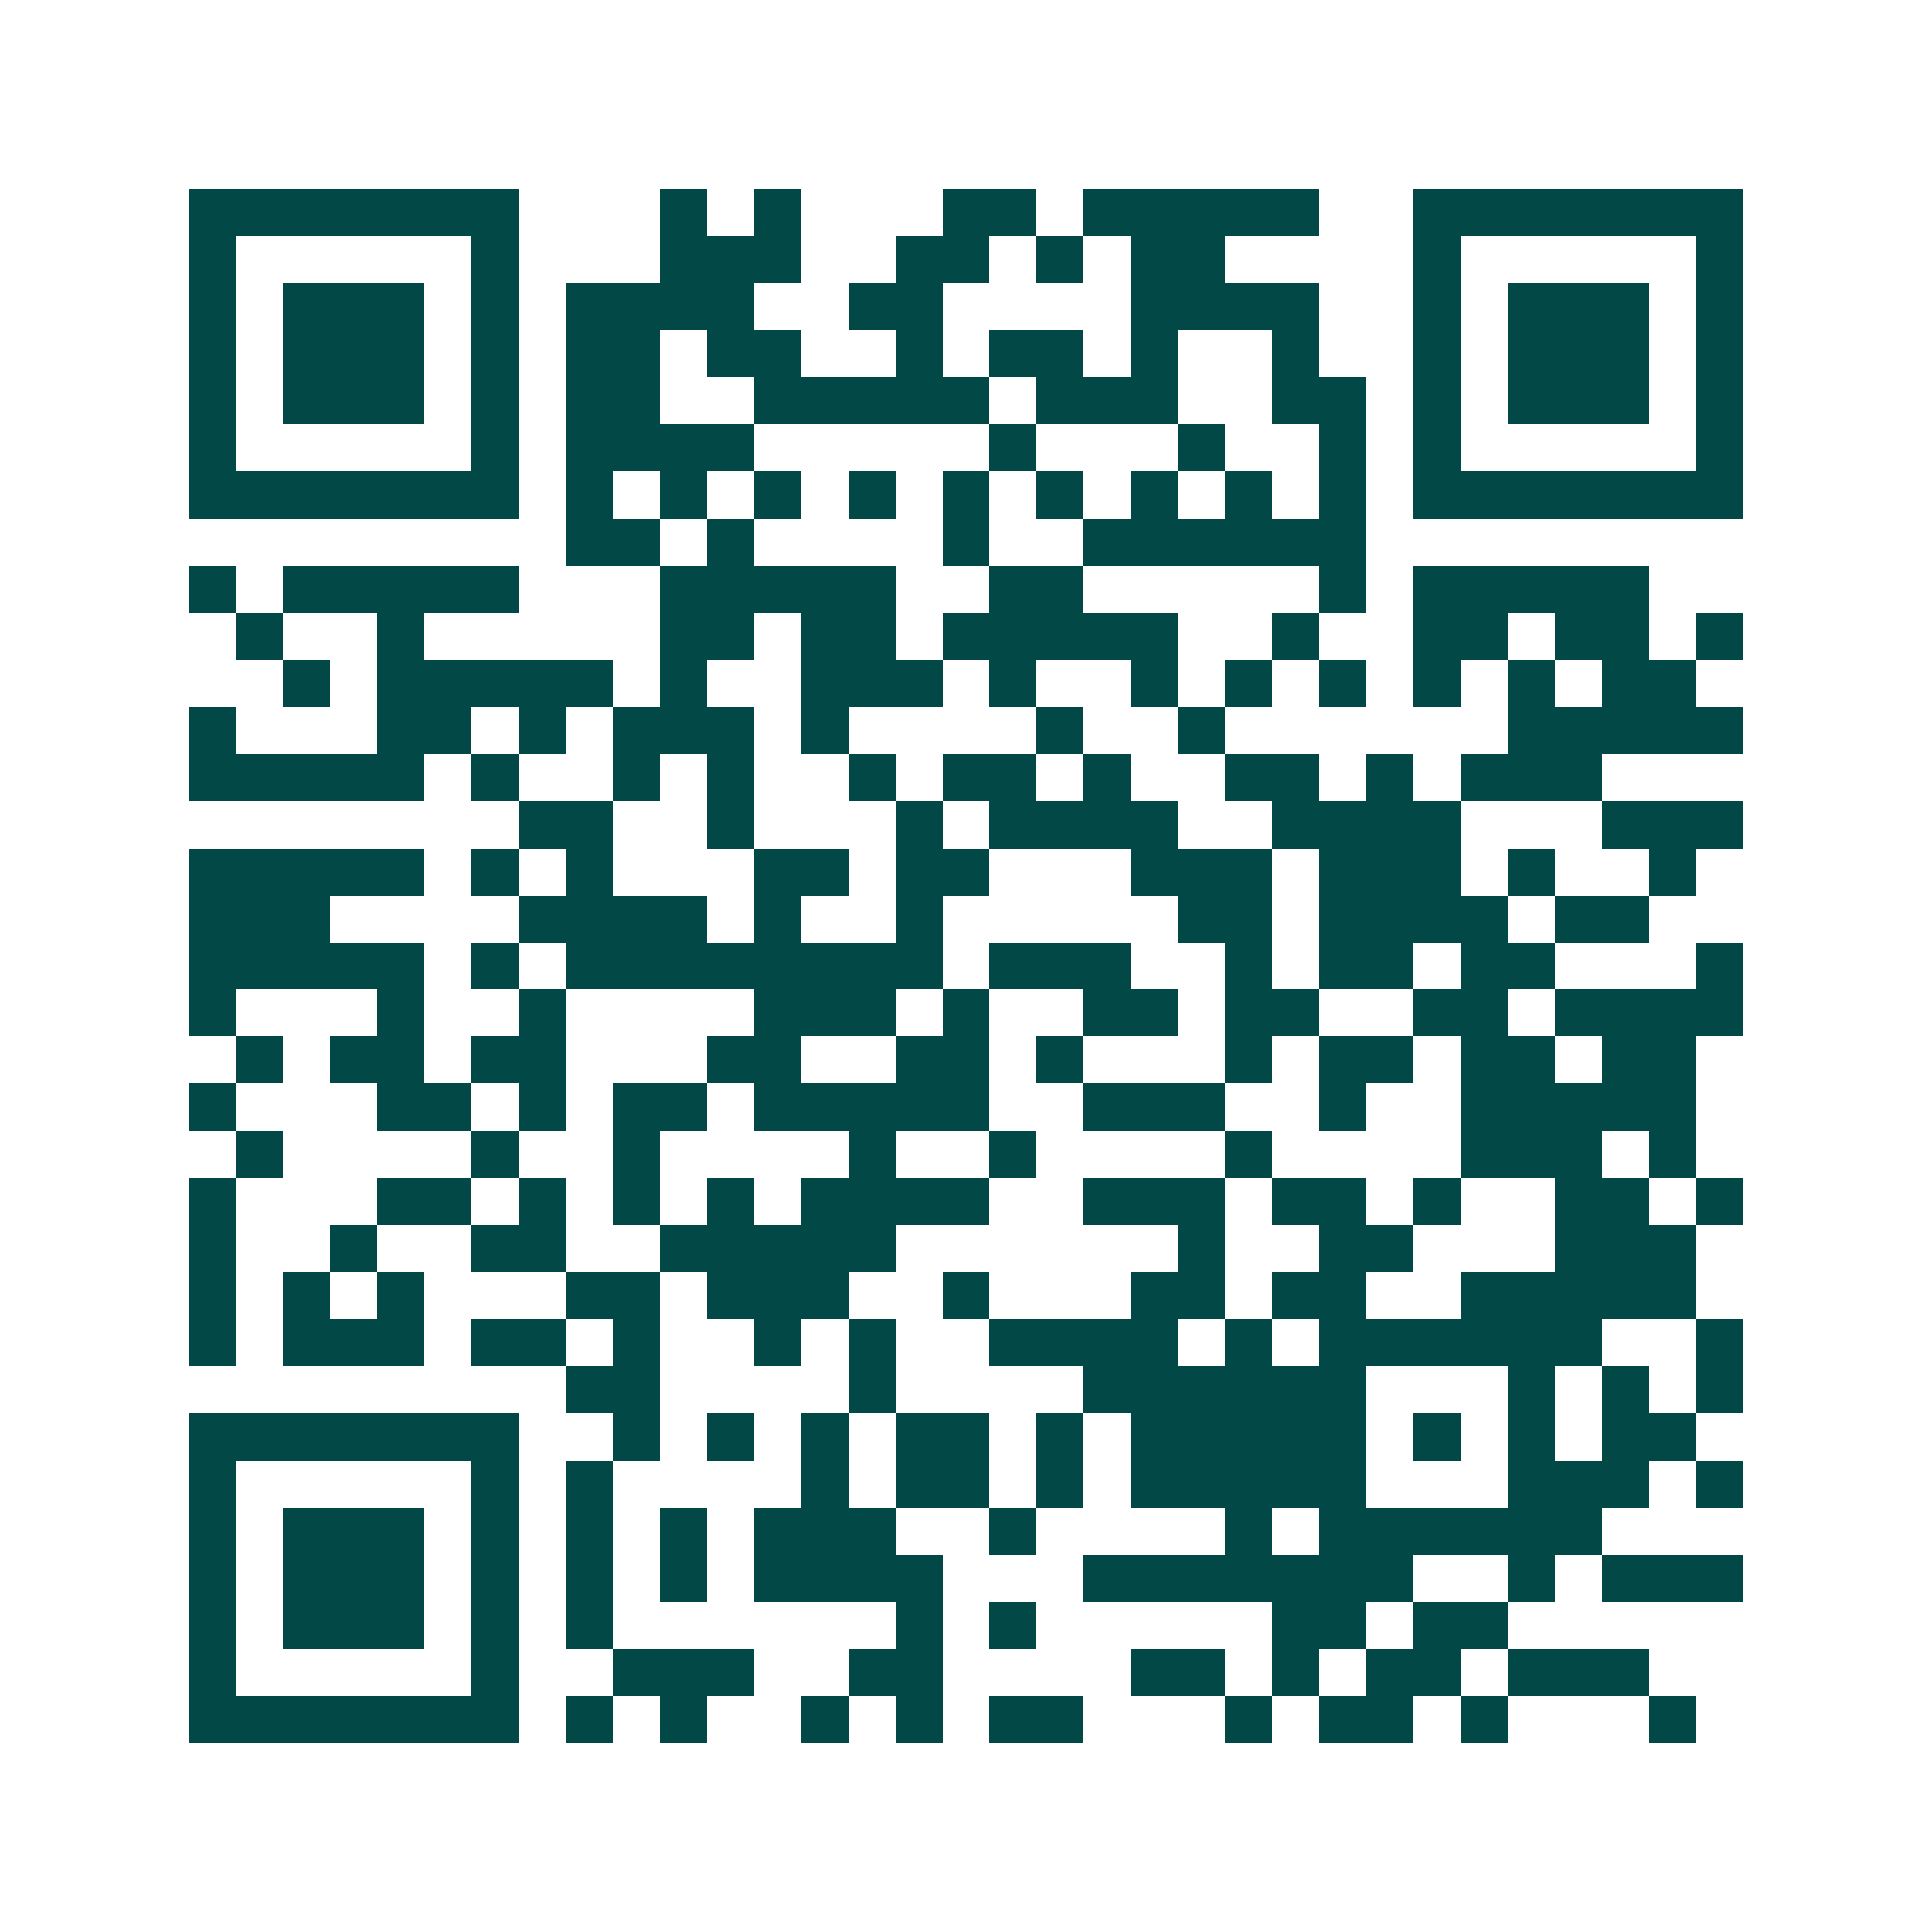 <svg xmlns="http://www.w3.org/2000/svg" width="200" height="200" viewBox="0 0 41 41" shape-rendering="crispEdges"><path fill="#ffffff" d="M0 0h41v41H0z"/><path stroke="#014847" d="M4 4.5h7m3 0h1m1 0h1m3 0h2m1 0h5m2 0h7M4 5.5h1m5 0h1m3 0h3m2 0h2m1 0h1m1 0h2m4 0h1m5 0h1M4 6.5h1m1 0h3m1 0h1m1 0h4m2 0h2m4 0h4m2 0h1m1 0h3m1 0h1M4 7.5h1m1 0h3m1 0h1m1 0h2m1 0h2m2 0h1m1 0h2m1 0h1m2 0h1m2 0h1m1 0h3m1 0h1M4 8.5h1m1 0h3m1 0h1m1 0h2m2 0h5m1 0h3m2 0h2m1 0h1m1 0h3m1 0h1M4 9.5h1m5 0h1m1 0h4m5 0h1m3 0h1m2 0h1m1 0h1m5 0h1M4 10.5h7m1 0h1m1 0h1m1 0h1m1 0h1m1 0h1m1 0h1m1 0h1m1 0h1m1 0h1m1 0h7M12 11.5h2m1 0h1m4 0h1m2 0h6M4 12.5h1m1 0h5m3 0h5m2 0h2m5 0h1m1 0h5M5 13.5h1m2 0h1m5 0h2m1 0h2m1 0h5m2 0h1m2 0h2m1 0h2m1 0h1M6 14.5h1m1 0h5m1 0h1m2 0h3m1 0h1m2 0h1m1 0h1m1 0h1m1 0h1m1 0h1m1 0h2M4 15.5h1m3 0h2m1 0h1m1 0h3m1 0h1m4 0h1m2 0h1m6 0h5M4 16.5h5m1 0h1m2 0h1m1 0h1m2 0h1m1 0h2m1 0h1m2 0h2m1 0h1m1 0h3M11 17.5h2m2 0h1m3 0h1m1 0h4m2 0h4m3 0h3M4 18.5h5m1 0h1m1 0h1m3 0h2m1 0h2m3 0h3m1 0h3m1 0h1m2 0h1M4 19.5h3m4 0h4m1 0h1m2 0h1m5 0h2m1 0h4m1 0h2M4 20.5h5m1 0h1m1 0h8m1 0h3m2 0h1m1 0h2m1 0h2m3 0h1M4 21.5h1m3 0h1m2 0h1m4 0h3m1 0h1m2 0h2m1 0h2m2 0h2m1 0h4M5 22.5h1m1 0h2m1 0h2m3 0h2m2 0h2m1 0h1m3 0h1m1 0h2m1 0h2m1 0h2M4 23.5h1m3 0h2m1 0h1m1 0h2m1 0h5m2 0h3m2 0h1m2 0h5M5 24.5h1m4 0h1m2 0h1m4 0h1m2 0h1m4 0h1m4 0h3m1 0h1M4 25.5h1m3 0h2m1 0h1m1 0h1m1 0h1m1 0h4m2 0h3m1 0h2m1 0h1m2 0h2m1 0h1M4 26.5h1m2 0h1m2 0h2m2 0h5m6 0h1m2 0h2m3 0h3M4 27.5h1m1 0h1m1 0h1m3 0h2m1 0h3m2 0h1m3 0h2m1 0h2m2 0h5M4 28.5h1m1 0h3m1 0h2m1 0h1m2 0h1m1 0h1m2 0h4m1 0h1m1 0h6m2 0h1M12 29.5h2m4 0h1m4 0h6m3 0h1m1 0h1m1 0h1M4 30.5h7m2 0h1m1 0h1m1 0h1m1 0h2m1 0h1m1 0h5m1 0h1m1 0h1m1 0h2M4 31.5h1m5 0h1m1 0h1m4 0h1m1 0h2m1 0h1m1 0h5m3 0h3m1 0h1M4 32.5h1m1 0h3m1 0h1m1 0h1m1 0h1m1 0h3m2 0h1m4 0h1m1 0h6M4 33.5h1m1 0h3m1 0h1m1 0h1m1 0h1m1 0h4m3 0h7m2 0h1m1 0h3M4 34.5h1m1 0h3m1 0h1m1 0h1m6 0h1m1 0h1m5 0h2m1 0h2M4 35.5h1m5 0h1m2 0h3m2 0h2m4 0h2m1 0h1m1 0h2m1 0h3M4 36.5h7m1 0h1m1 0h1m2 0h1m1 0h1m1 0h2m3 0h1m1 0h2m1 0h1m3 0h1"/></svg>
